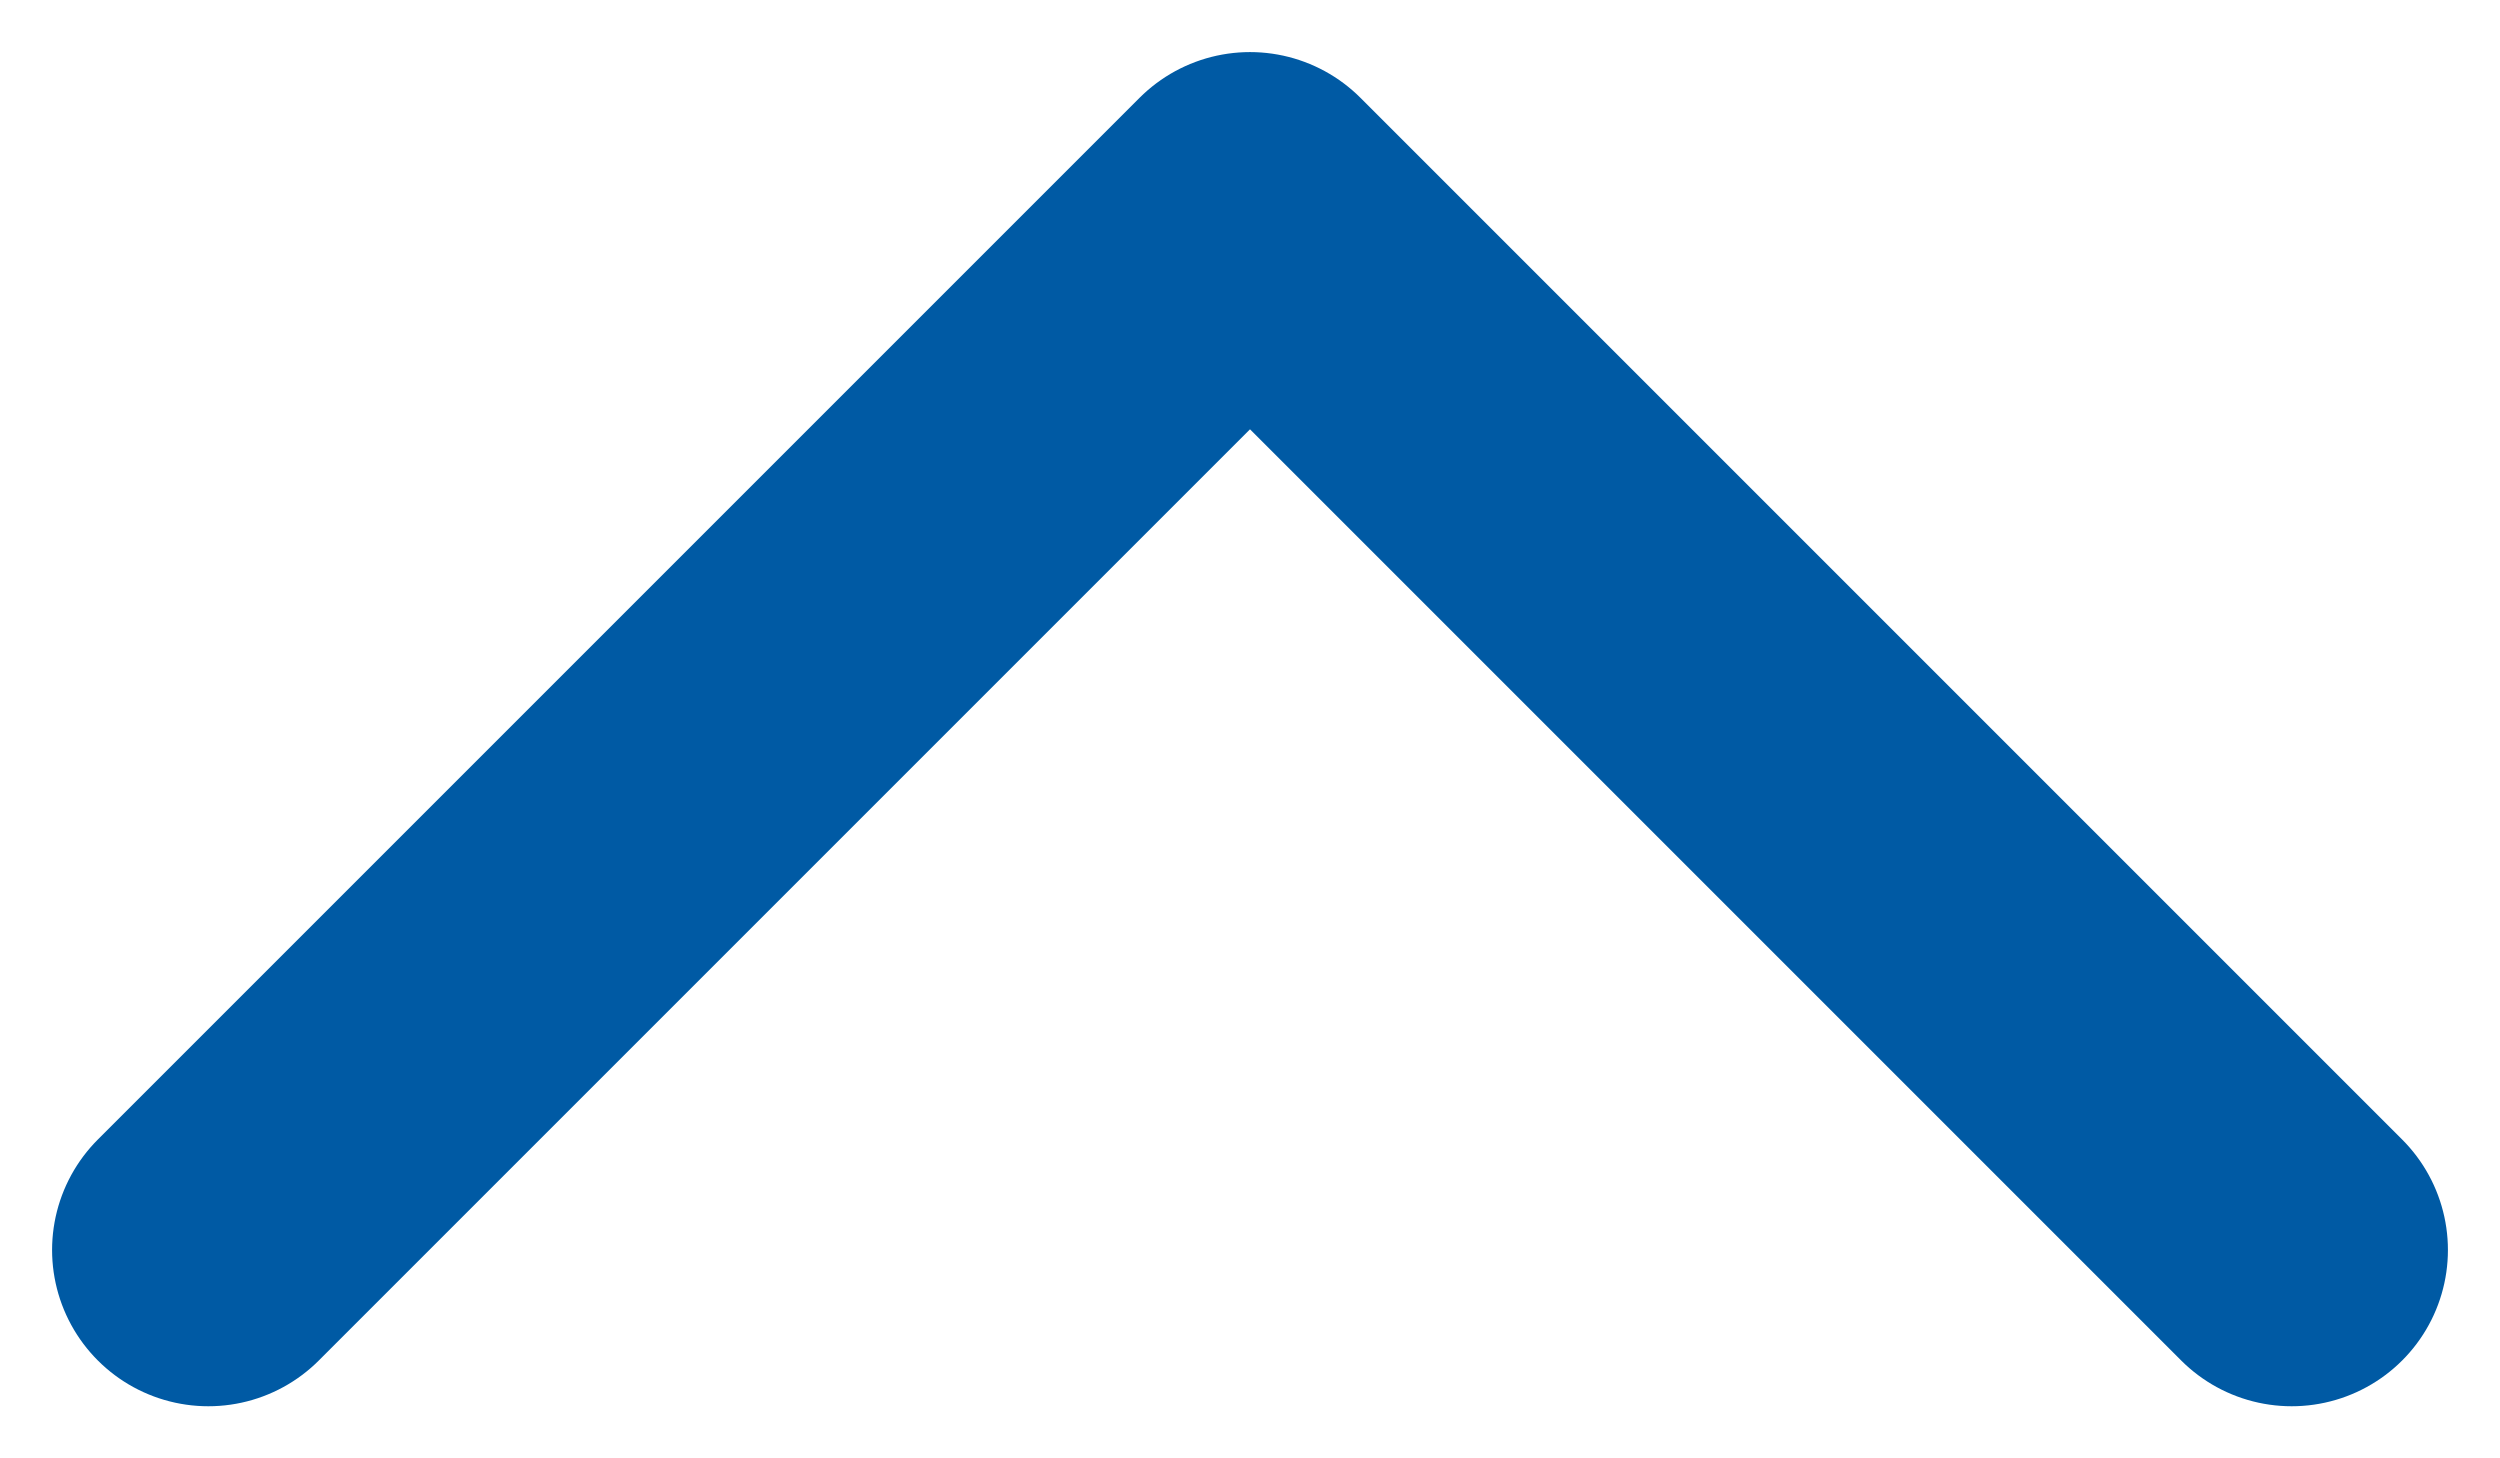 <svg width="24" height="14" viewBox="0 0 24 14" fill="none" xmlns="http://www.w3.org/2000/svg">
<path d="M22 12L12 2L2 12" stroke="#005AA4" stroke-width="3" stroke-linecap="round" stroke-linejoin="round"/>
</svg>
